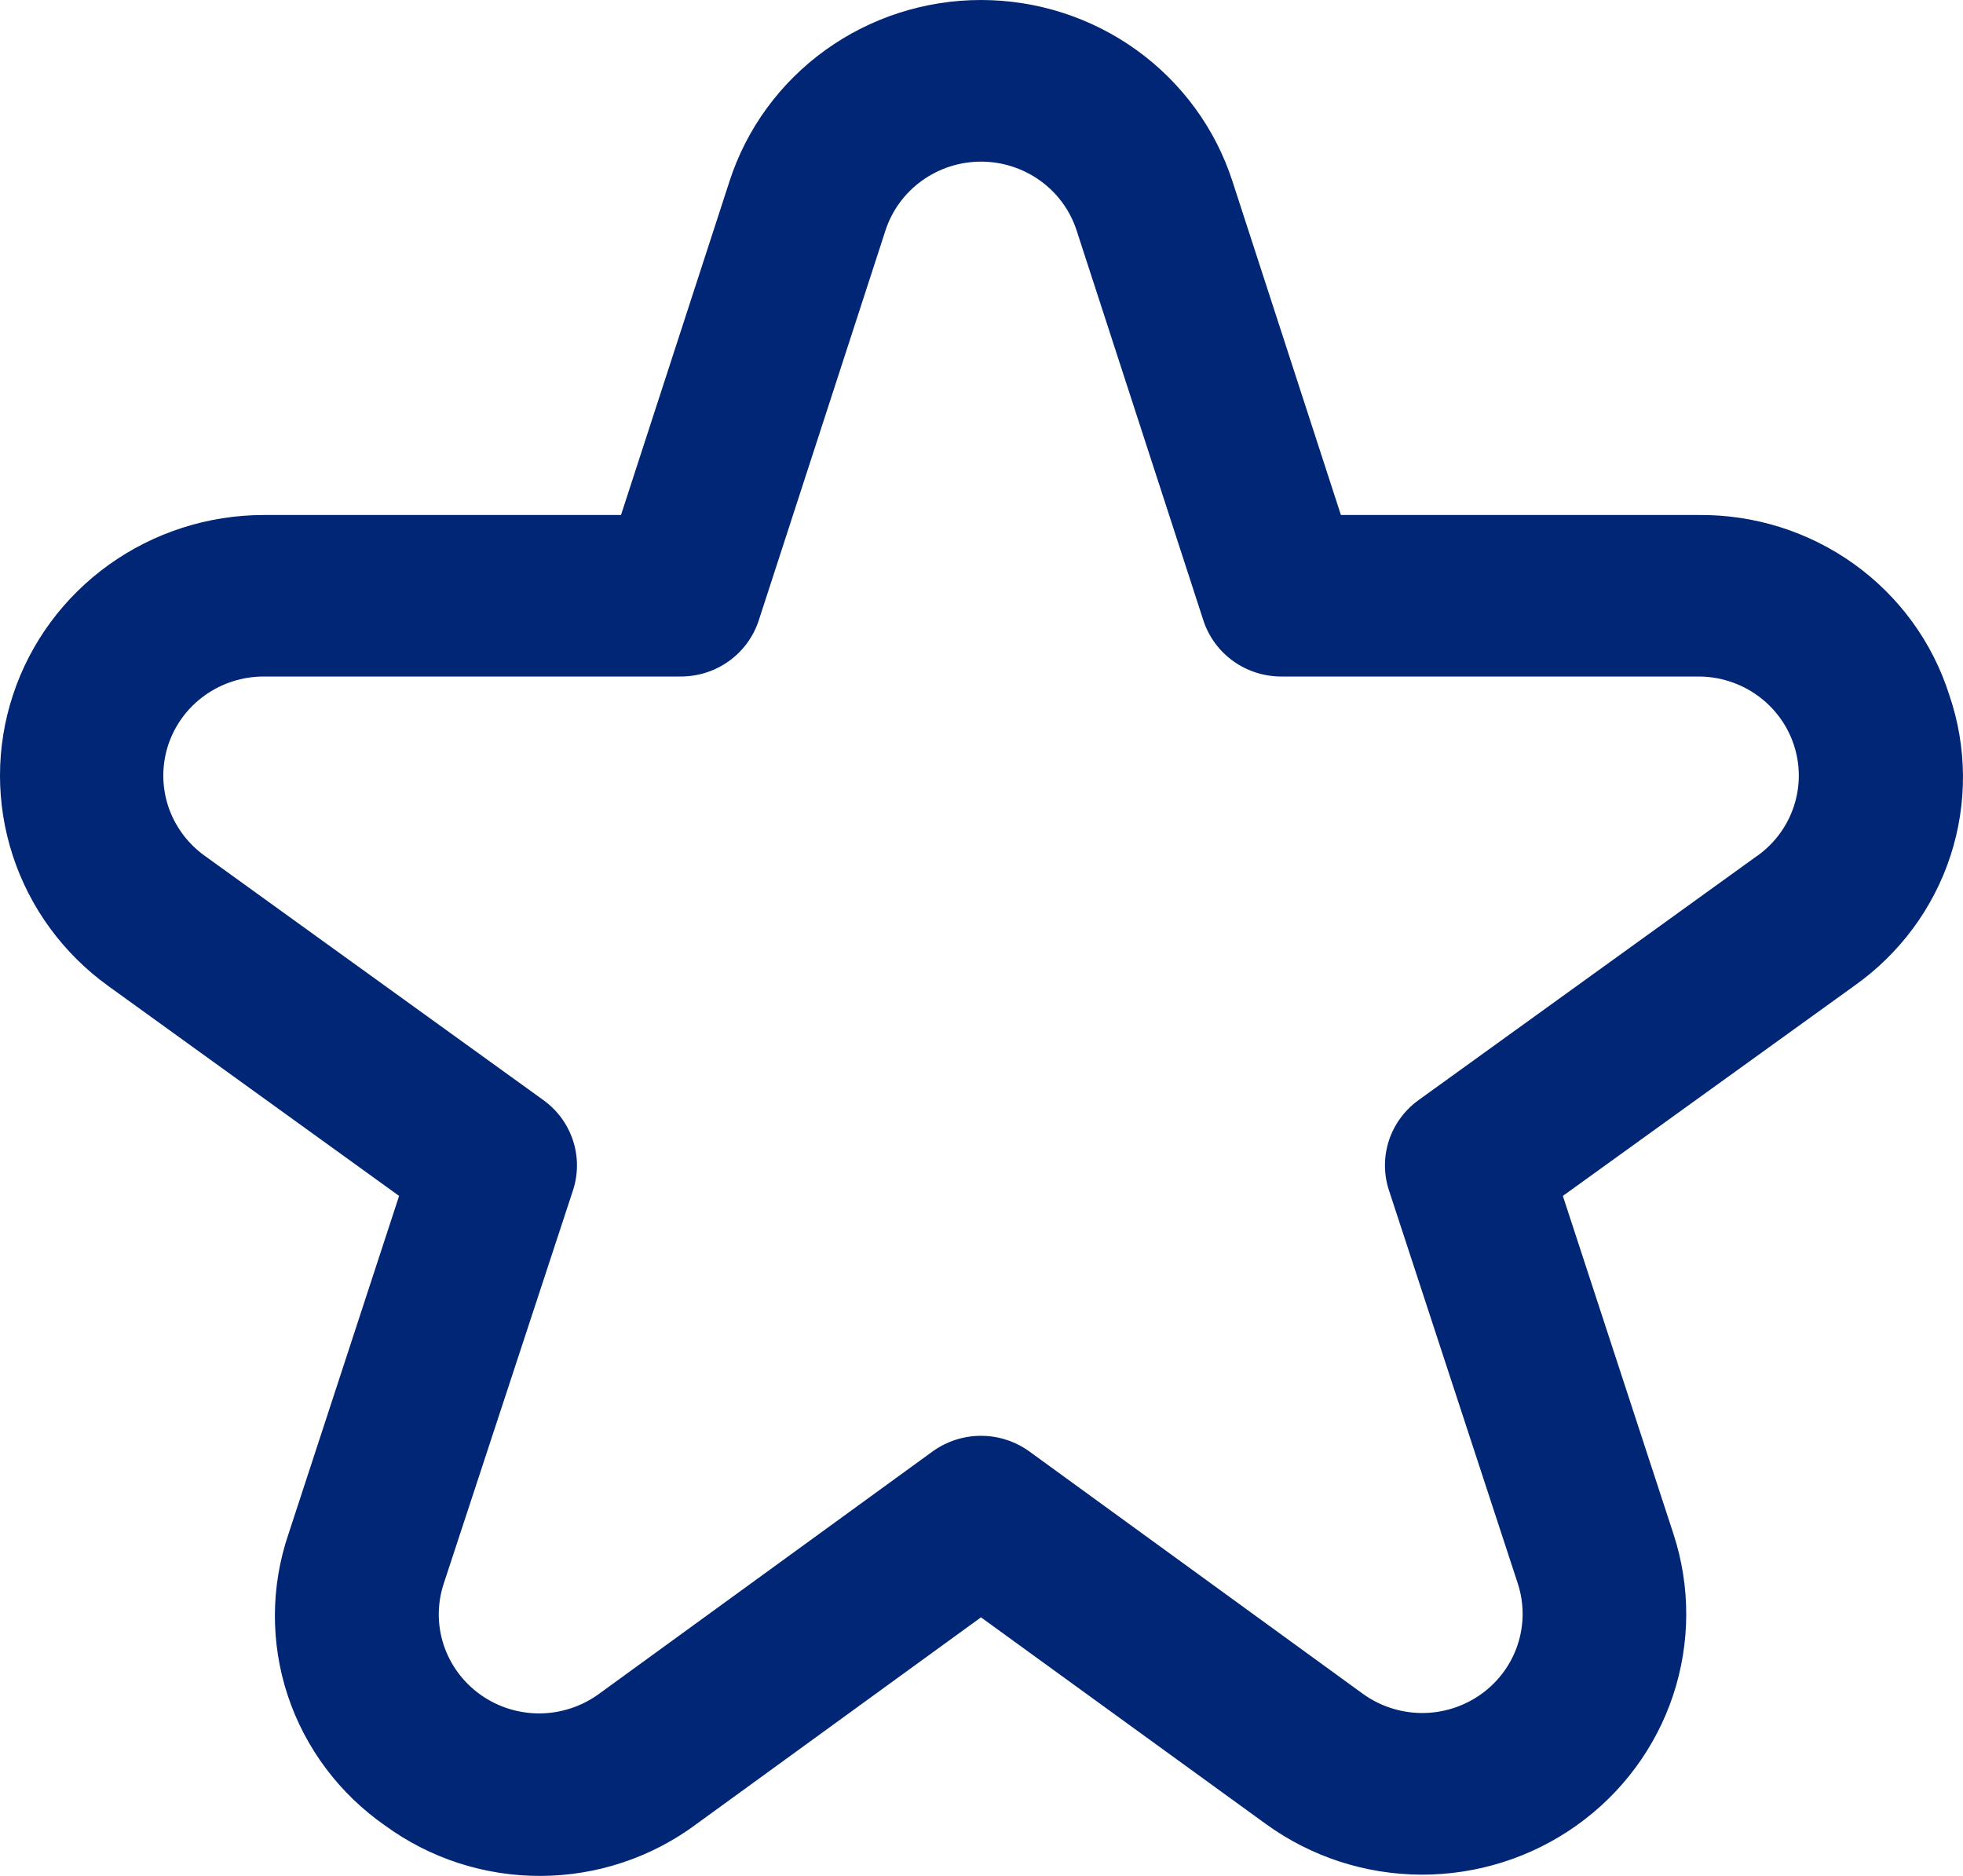 <?xml version="1.0" encoding="UTF-8"?> <svg xmlns="http://www.w3.org/2000/svg" width="45" height="43" viewBox="0 0 45 43" fill="none"><path d="M44.684 15.926C44.301 14.72 43.535 13.669 42.499 12.927C41.463 12.185 40.213 11.792 38.933 11.805H30.739L28.251 4.15C27.86 2.945 27.09 1.894 26.055 1.148C25.019 0.402 23.77 0 22.488 0C21.206 0 19.957 0.402 18.921 1.148C17.885 1.894 17.116 2.945 16.725 4.15L14.236 11.805H6.043C4.767 11.807 3.525 12.207 2.493 12.947C1.461 13.688 0.693 14.731 0.298 15.928C-0.098 17.125 -0.099 18.415 0.293 19.613C0.685 20.812 1.45 21.857 2.48 22.6L9.149 27.413L6.613 35.163C6.203 36.364 6.198 37.665 6.598 38.87C6.999 40.075 7.783 41.12 8.834 41.85C9.867 42.603 11.118 43.006 12.403 43C13.687 42.994 14.934 42.578 15.96 41.815L22.488 37.073L29.018 41.809C30.049 42.558 31.294 42.965 32.574 42.971C33.854 42.977 35.103 42.582 36.142 41.843C37.18 41.105 37.955 40.06 38.354 38.86C38.753 37.659 38.756 36.365 38.363 35.163L35.827 27.413L42.504 22.6C43.545 21.866 44.32 20.821 44.712 19.619C45.105 18.417 45.095 17.122 44.684 15.926ZM40.291 19.611L32.519 25.217C32.2 25.447 31.962 25.771 31.84 26.142C31.719 26.512 31.718 26.912 31.84 27.283L34.794 36.297C34.943 36.754 34.942 37.246 34.79 37.703C34.639 38.159 34.344 38.556 33.949 38.837C33.554 39.118 33.079 39.268 32.592 39.266C32.106 39.263 31.632 39.108 31.24 38.824L23.598 33.271C23.276 33.038 22.887 32.912 22.488 32.912C22.089 32.912 21.7 33.038 21.378 33.271L13.736 38.824C13.344 39.112 12.869 39.27 12.38 39.275C11.892 39.279 11.414 39.13 11.017 38.848C10.62 38.566 10.324 38.167 10.172 37.709C10.02 37.25 10.021 36.756 10.173 36.297L13.136 27.283C13.257 26.912 13.257 26.512 13.135 26.142C13.014 25.771 12.776 25.447 12.457 25.217L4.685 19.611C4.294 19.328 4.003 18.93 3.854 18.475C3.706 18.019 3.707 17.529 3.857 17.073C4.008 16.618 4.3 16.222 4.693 15.941C5.085 15.659 5.558 15.508 6.043 15.507H15.607C16.004 15.507 16.391 15.383 16.712 15.152C17.033 14.921 17.271 14.596 17.393 14.223L20.299 5.281C20.449 4.823 20.741 4.424 21.135 4.141C21.528 3.858 22.003 3.705 22.49 3.705C22.977 3.705 23.451 3.858 23.845 4.141C24.239 4.424 24.531 4.823 24.68 5.281L27.587 14.223C27.709 14.596 27.947 14.921 28.268 15.152C28.588 15.383 28.975 15.507 29.372 15.507H38.937C39.422 15.508 39.894 15.659 40.287 15.941C40.679 16.222 40.972 16.618 41.122 17.073C41.273 17.529 41.274 18.019 41.125 18.475C40.977 18.93 40.686 19.328 40.294 19.611H40.291Z" fill="#002675"></path></svg> 